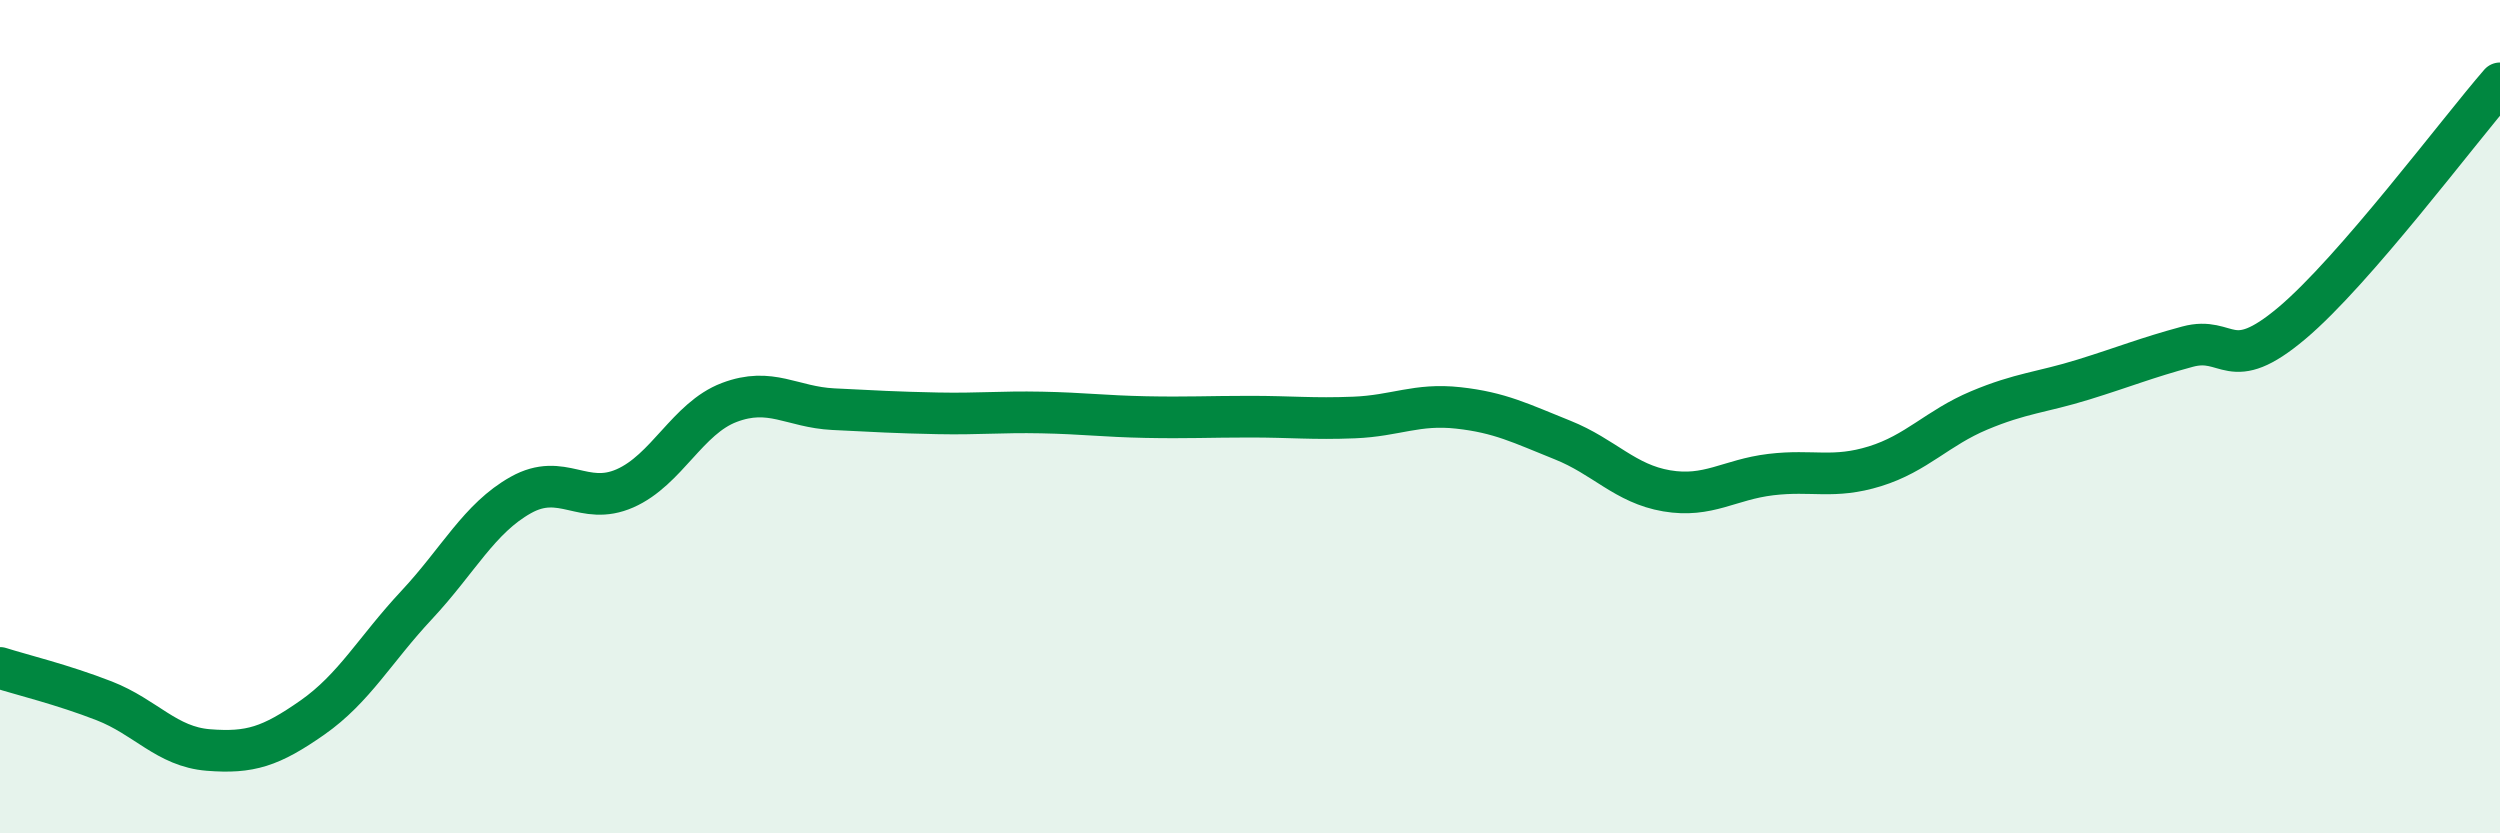 
    <svg width="60" height="20" viewBox="0 0 60 20" xmlns="http://www.w3.org/2000/svg">
      <path
        d="M 0,16.03 C 0.5,16.19 1.5,16.43 2.5,16.82 C 3.5,17.21 4,17.92 5,18 C 6,18.08 6.5,17.92 7.5,17.22 C 8.5,16.52 9,15.59 10,14.52 C 11,13.45 11.5,12.44 12.5,11.88 C 13.5,11.32 14,12.16 15,11.72 C 16,11.28 16.5,10.04 17.5,9.66 C 18.5,9.28 19,9.77 20,9.82 C 21,9.87 21.5,9.9 22.5,9.92 C 23.5,9.94 24,9.88 25,9.9 C 26,9.92 26.5,9.99 27.5,10.01 C 28.5,10.03 29,10 30,10 C 31,10 31.5,10.06 32.5,10.02 C 33.5,9.98 34,9.68 35,9.79 C 36,9.9 36.5,10.16 37.5,10.56 C 38.5,10.96 39,11.61 40,11.78 C 41,11.95 41.5,11.51 42.5,11.39 C 43.5,11.27 44,11.5 45,11.19 C 46,10.88 46.5,10.27 47.5,9.85 C 48.5,9.43 49,9.42 50,9.11 C 51,8.8 51.5,8.59 52.5,8.32 C 53.5,8.05 53.5,9.02 55,7.76 C 56.5,6.5 59,3.15 60,2L60 20L0 20Z"
        fill="#008740"
        opacity="0.1"
        stroke-linecap="round"
        stroke-linejoin="round"
      />
      <path
        d="M 0,16.03 C 0.5,16.19 1.5,16.43 2.5,16.82 C 3.5,17.21 4,17.92 5,18 C 6,18.08 6.5,17.92 7.5,17.22 C 8.5,16.52 9,15.59 10,14.52 C 11,13.45 11.5,12.44 12.5,11.88 C 13.5,11.32 14,12.16 15,11.72 C 16,11.28 16.5,10.04 17.5,9.66 C 18.5,9.28 19,9.77 20,9.82 C 21,9.87 21.5,9.9 22.5,9.92 C 23.5,9.94 24,9.88 25,9.9 C 26,9.92 26.5,9.99 27.5,10.01 C 28.5,10.03 29,10 30,10 C 31,10 31.5,10.06 32.5,10.02 C 33.5,9.98 34,9.68 35,9.79 C 36,9.9 36.5,10.16 37.5,10.56 C 38.5,10.96 39,11.61 40,11.78 C 41,11.95 41.5,11.51 42.5,11.39 C 43.5,11.27 44,11.5 45,11.19 C 46,10.88 46.5,10.27 47.5,9.85 C 48.5,9.43 49,9.42 50,9.11 C 51,8.8 51.5,8.59 52.5,8.32 C 53.5,8.05 53.5,9.02 55,7.76 C 56.5,6.5 59,3.15 60,2"
        stroke="#008740"
        stroke-width="1"
        fill="none"
        stroke-linecap="round"
        stroke-linejoin="round"
      />
    </svg>
  